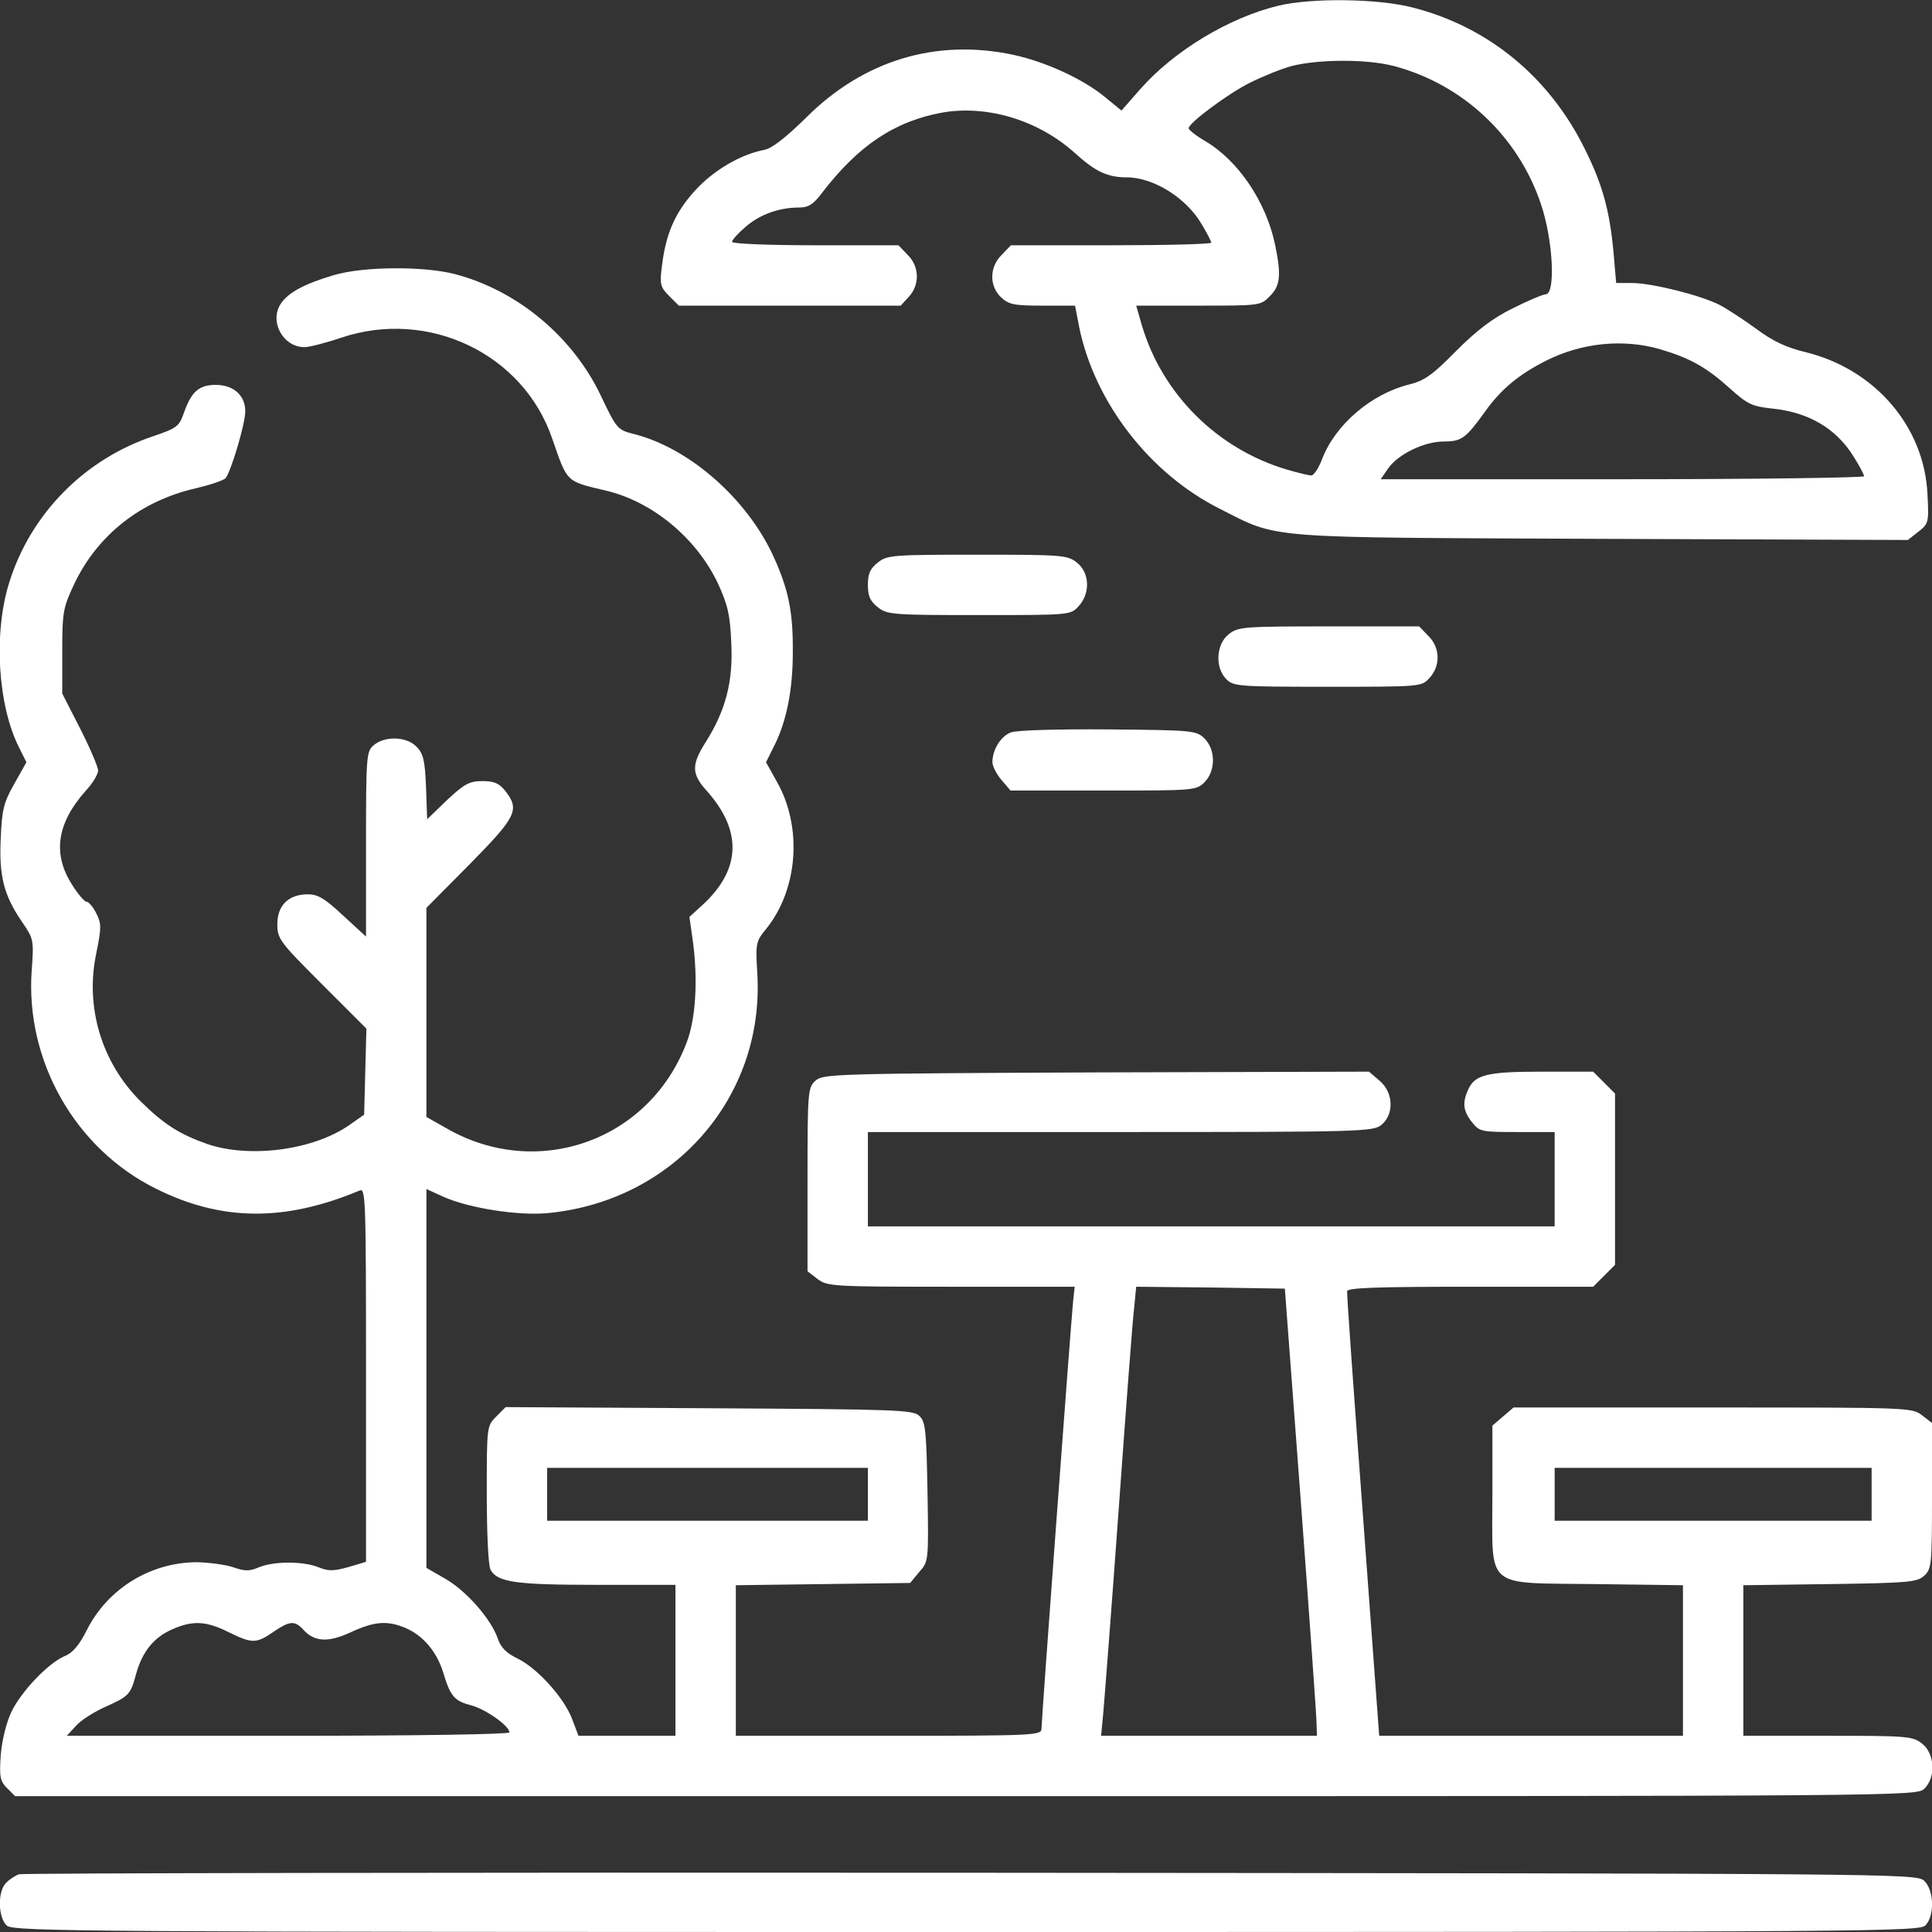 <?xml version="1.0" standalone="no"?>
<!DOCTYPE svg PUBLIC "-//W3C//DTD SVG 20010904//EN"
 "http://www.w3.org/TR/2001/REC-SVG-20010904/DTD/svg10.dtd">
<svg version="1.0" xmlns="http://www.w3.org/2000/svg"
 width="512pt" height="512pt" viewBox="0 0 512 512"
 preserveAspectRatio="xMidYMid meet">
<rect x="0" y="0" width="512" height="512" fill="#333333" stroke="none"/>
<g transform="translate(0,512) scale(0.1,-0.1)"
fill="white" stroke="none">
<path d="M3388 5105 c-132 -32 -277 -120 -366 -221 l-50 -57 -44 36 c-58 48
-159 94 -244 112 -204 43 -396 -15 -548 -167 -54 -53 -90 -81 -110 -85 -63
-12 -135 -54 -184 -108 -53 -58 -78 -115 -88 -202 -6 -46 -4 -54 19 -77 l26
-26 294 0 294 0 21 23 c30 32 29 81 -3 112 l-24 25 -221 0 c-123 0 -220 4
-220 9 0 5 16 23 35 39 37 33 89 52 142 52 25 0 38 8 60 37 98 128 194 192
322 215 119 20 253 -21 349 -107 55 -50 87 -65 138 -65 71 0 159 -55 199 -125
14 -23 25 -45 25 -48 0 -4 -119 -7 -265 -7 l-266 0 -24 -25 c-33 -32 -34 -83
-2 -113 20 -19 35 -22 109 -22 l87 0 11 -57 c41 -200 188 -389 372 -481 160
-81 105 -76 1014 -80 l810 -3 28 22 c27 21 28 25 24 99 -8 179 -139 332 -324
377 -50 12 -86 29 -129 61 -33 24 -77 53 -98 64 -51 26 -180 58 -232 58 l-42
0 -7 81 c-10 110 -29 180 -76 274 -94 191 -256 324 -456 375 -92 24 -268 26
-356 5z m306 -160 c182 -48 330 -186 390 -367 32 -95 39 -238 12 -238 -7 0
-47 -17 -87 -37 -53 -26 -95 -58 -150 -113 -63 -64 -84 -79 -125 -89 -100 -25
-195 -106 -230 -197 -9 -24 -22 -44 -29 -44 -6 0 -36 7 -66 16 -184 55 -329
200 -383 382 l-15 52 165 0 c162 0 165 0 189 25 28 27 31 56 14 137 -24 114
-98 223 -185 274 -24 14 -44 30 -44 34 0 14 103 91 163 121 32 16 81 36 110
44 70 18 199 19 271 0z m707 -751 c78 -23 122 -48 183 -103 48 -43 59 -48 115
-54 94 -10 166 -52 212 -125 16 -25 29 -50 29 -54 0 -4 -288 -8 -641 -8 l-640
0 20 29 c27 38 96 71 147 71 47 0 58 8 108 77 43 61 90 100 163 137 95 48 206
59 304 30z"/>
<path d="M885 4391 c-78 -23 -121 -46 -141 -76 -31 -47 6 -115 63 -115 12 0
56 11 97 25 232 78 484 -43 560 -269 40 -115 35 -111 141 -136 124 -29 241
-126 298 -247 26 -57 32 -83 35 -158 5 -102 -15 -178 -68 -262 -38 -60 -38
-84 4 -130 93 -105 90 -207 -12 -301 l-35 -32 9 -63 c14 -103 8 -206 -16 -269
-98 -261 -396 -367 -637 -228 l-53 30 0 277 0 277 115 116 c124 126 133 144
94 194 -16 20 -29 26 -60 26 -35 0 -48 -7 -94 -50 l-53 -51 -3 85 c-3 72 -7
89 -26 108 -27 27 -85 28 -114 2 -18 -16 -19 -32 -19 -262 l0 -244 -61 56
c-48 45 -67 56 -93 56 -51 0 -81 -29 -81 -79 0 -39 6 -47 118 -159 l118 -118
-3 -114 -3 -114 -40 -28 c-95 -66 -263 -88 -375 -50 -74 26 -115 52 -177 113
-103 102 -148 249 -118 392 14 69 14 79 0 107 -8 16 -20 30 -25 30 -6 0 -24
21 -40 47 -51 81 -39 161 36 246 19 20 34 45 34 55 0 9 -21 59 -47 110 l-48
94 0 111 c0 105 2 116 32 180 62 130 177 220 322 253 38 9 74 21 79 27 15 20
52 144 52 177 0 42 -31 70 -78 70 -45 0 -65 -18 -85 -75 -12 -35 -19 -40 -81
-61 -182 -61 -324 -205 -381 -386 -43 -135 -31 -328 26 -440 l19 -38 -32 -57
c-28 -49 -33 -69 -36 -144 -5 -100 8 -152 57 -223 30 -44 31 -47 25 -128 -17
-239 115 -472 329 -578 174 -87 342 -88 540 -5 16 7 17 -20 17 -488 l0 -496
-47 -14 c-40 -11 -53 -11 -80 0 -40 16 -119 16 -158 -1 -24 -10 -36 -10 -65 0
-19 7 -63 13 -97 14 -123 0 -237 -69 -293 -180 -20 -40 -38 -61 -59 -69 -44
-19 -115 -94 -141 -148 -13 -28 -25 -75 -28 -114 -4 -58 -2 -69 17 -88 l21
-21 2520 0 c2507 0 2520 0 2540 20 31 31 27 93 -6 119 -25 20 -39 21 -250 21
l-224 0 0 199 0 200 229 3 c209 3 231 5 250 22 20 18 21 29 21 212 l0 193 -26
20 c-26 21 -36 21 -555 21 l-528 0 -28 -24 -28 -24 0 -186 c0 -251 -24 -230
275 -234 l230 -3 0 -200 0 -199 -403 0 -402 0 -43 583 c-24 320 -43 588 -42
595 0 9 72 12 326 12 l326 0 29 29 29 29 0 227 0 227 -29 29 -29 29 -136 0
c-145 0 -177 -8 -195 -47 -16 -35 -14 -57 10 -87 20 -25 24 -26 120 -26 l99 0
0 -125 0 -125 -910 0 -910 0 0 125 0 125 669 0 c639 0 670 1 692 19 34 28 32
86 -5 117 l-28 24 -723 -2 c-695 -3 -724 -4 -744 -22 -20 -18 -21 -28 -21
-262 l0 -243 26 -20 c26 -20 38 -21 354 -21 l328 0 -4 -37 c-5 -46 -84 -1111
-84 -1135 0 -17 -26 -18 -405 -18 l-405 0 0 199 0 200 231 3 231 3 24 29 c25
28 25 29 22 212 -3 160 -5 186 -21 201 -16 17 -55 18 -558 21 l-539 3 -25 -25
c-25 -25 -25 -27 -25 -206 0 -100 4 -190 10 -200 18 -33 66 -40 281 -40 l209
0 0 -200 0 -200 -129 0 -128 0 -17 45 c-22 57 -93 135 -145 160 -29 14 -44 29
-52 53 -17 50 -81 124 -137 157 l-52 30 0 502 0 502 46 -21 c68 -30 197 -50
274 -43 335 31 576 307 557 634 -5 82 -4 86 24 120 84 105 96 269 28 389 l-29
52 20 40 c34 66 51 150 51 250 1 107 -11 167 -51 255 -70 153 -223 288 -371
325 -43 11 -45 14 -87 102 -75 157 -222 279 -388 322 -83 21 -241 20 -319 -3z
m2562 -3246 c23 -308 42 -575 42 -592 l1 -33 -286 0 -286 0 6 63 c3 34 22 278
41 542 19 264 37 504 41 533 l5 52 197 -2 197 -3 42 -560z m-1147 15 l0 -70
-425 0 -425 0 0 70 0 70 425 0 425 0 0 -70z m2660 0 l0 -70 -420 0 -420 0 0
70 0 70 420 0 420 0 0 -70z m-4355 -365 c63 -31 74 -31 119 0 44 30 57 31 80
6 30 -33 67 -34 127 -6 61 28 95 31 143 11 47 -20 84 -63 101 -120 19 -62 29
-74 76 -86 38 -11 99 -54 99 -71 0 -5 -240 -9 -587 -9 l-586 0 24 26 c13 15
49 38 79 51 62 28 66 32 81 88 16 57 46 95 93 116 55 25 91 24 151 -6z"/>
<path d="M2326 3629 c-20 -16 -26 -29 -26 -59 0 -30 6 -43 26 -59 25 -20 39
-21 269 -21 240 0 242 0 263 23 32 34 30 89 -4 116 -25 20 -39 21 -264 21
-225 0 -239 -1 -264 -21z"/>
<path d="M3256 3439 c-33 -26 -37 -88 -6 -119 19 -19 33 -20 268 -20 247 0
249 0 270 23 30 32 29 81 -3 112 l-24 25 -239 0 c-227 0 -241 -1 -266 -21z"/>
<path d="M2679 3179 c-27 -10 -49 -46 -49 -79 0 -10 11 -32 24 -47 l24 -28
246 0 c240 0 246 0 268 22 30 30 30 86 0 116 -22 21 -29 22 -255 24 -133 1
-243 -2 -258 -8z"/>
<path d="M50 153 c-8 -3 -23 -12 -32 -21 -25 -21 -24 -93 0 -115 17 -16 208
-17 2544 -17 2433 0 2526 1 2541 18 25 27 22 94 -4 118 -21 19 -78 19 -2528
21 -1378 1 -2513 -1 -2521 -4z"/>
</g>
</svg>
